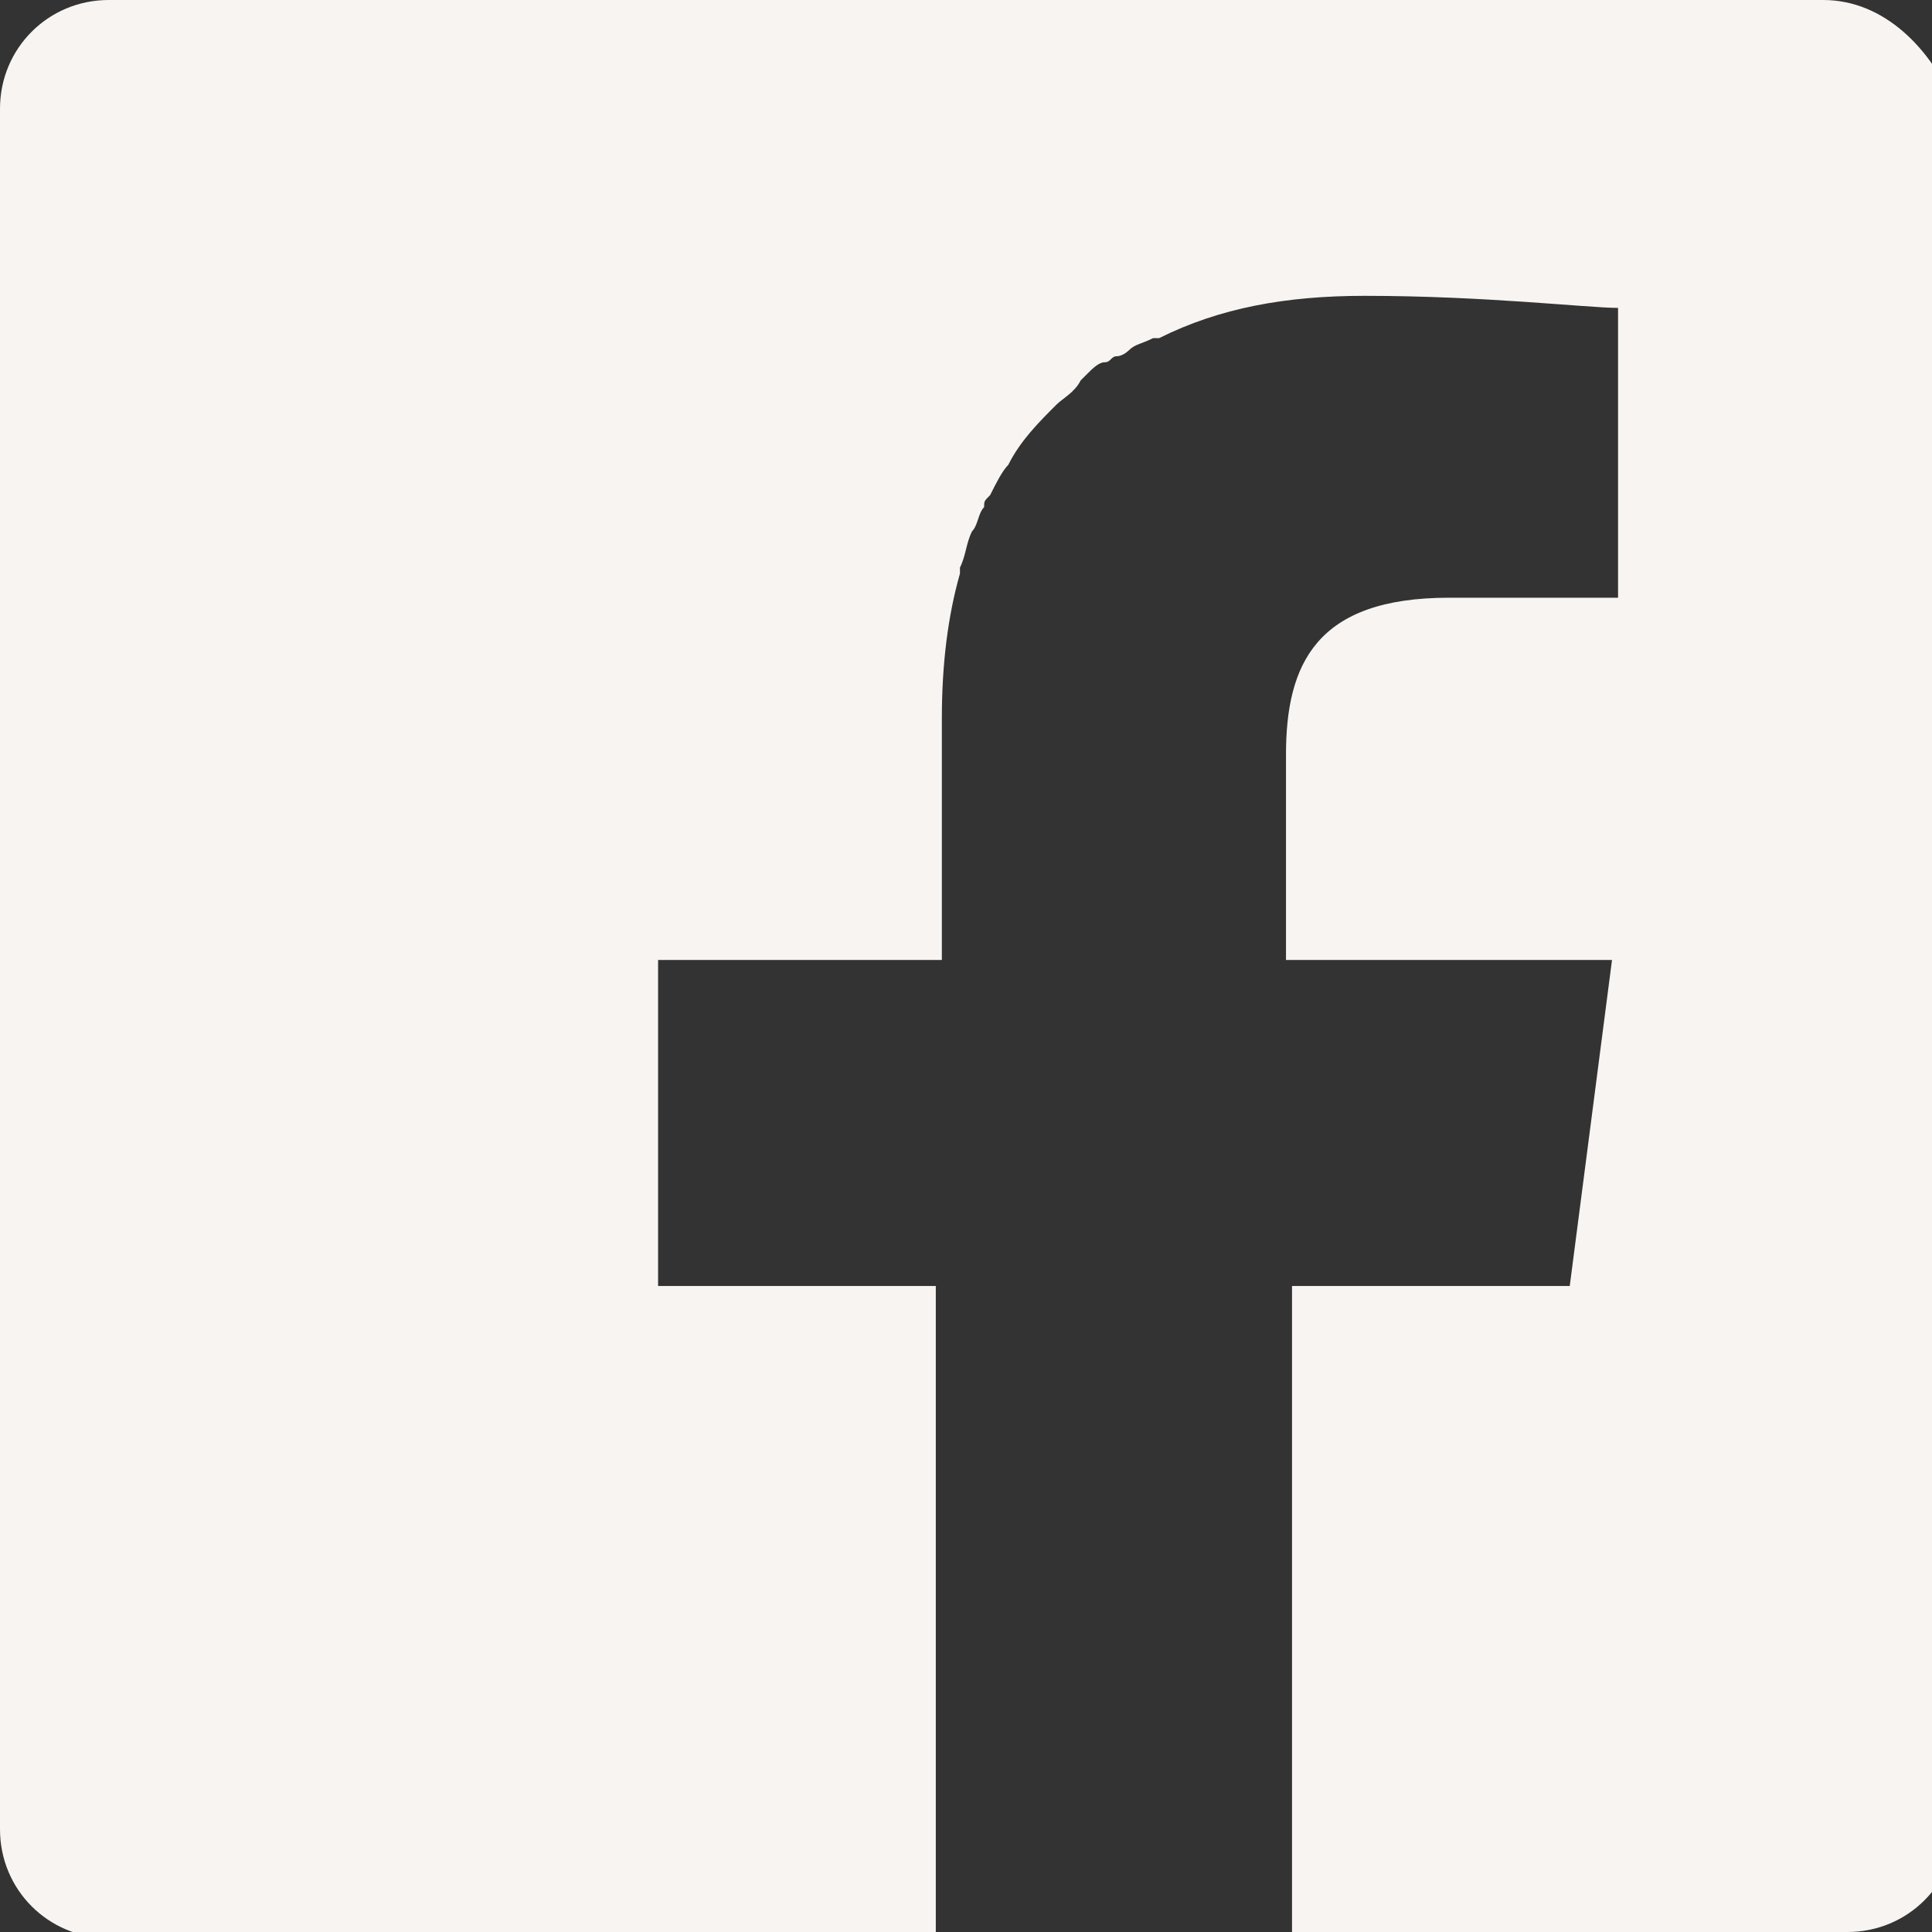 <?xml version="1.0" encoding="utf-8"?>
<!-- Generator: Adobe Illustrator 25.2.1, SVG Export Plug-In . SVG Version: 6.00 Build 0)  -->
<svg version="1.1" id="レイヤー_1" xmlns="http://www.w3.org/2000/svg" xmlns:xlink="http://www.w3.org/1999/xlink" x="0px"
	 y="0px" width="32px" height="32px" viewBox="0 0 32 32" style="enable-background:new 0 0 32 32;" xml:space="preserve">
<rect x="0" y="0" width="32" height="32" fill="#333333" stroke="none"/>
<style type="text/css">
	.st0{fill:#F7F4F1;}
</style>
<g>
	<path class="st0" d="M30.2,0H1.8C0.8,0,0,0.8,0,1.8v28.5c0,1,0.8,1.8,1.8,1.8h13.7V21.3h-4.6h0v-5.4h4.7v-4c0-0.9,0.1-1.7,0.3-2.4
		c0,0,0,0,0-0.1c0.1-0.2,0.1-0.4,0.2-0.6c0.1-0.1,0.1-0.3,0.2-0.4c0-0.1,0-0.1,0.1-0.2c0.1-0.2,0.2-0.4,0.3-0.5c0,0,0,0,0,0
		c0.2-0.4,0.5-0.7,0.8-1c0,0,0,0,0,0c0.1-0.1,0.3-0.2,0.4-0.4c0,0,0.1-0.1,0.1-0.1c0.1-0.1,0.2-0.2,0.3-0.2c0.1,0,0.1-0.1,0.2-0.1
		c0.1,0,0.2-0.1,0.2-0.1c0.1-0.1,0.2-0.1,0.4-0.2c0,0,0,0,0.1,0c1-0.5,2.1-0.7,3.4-0.7c2,0,3.7,0.2,4.2,0.2v4.8h-2.8
		c-2.2,0-2.7,1.1-2.7,2.6v3.4h4.8l0.6,0l-0.7,5.4h-4.6h0l0,0h0V32h9.2c1,0,1.8-0.8,1.8-1.8V1.8C32,0.8,31.2,0,30.2,0z"/>
</g>
</svg>
